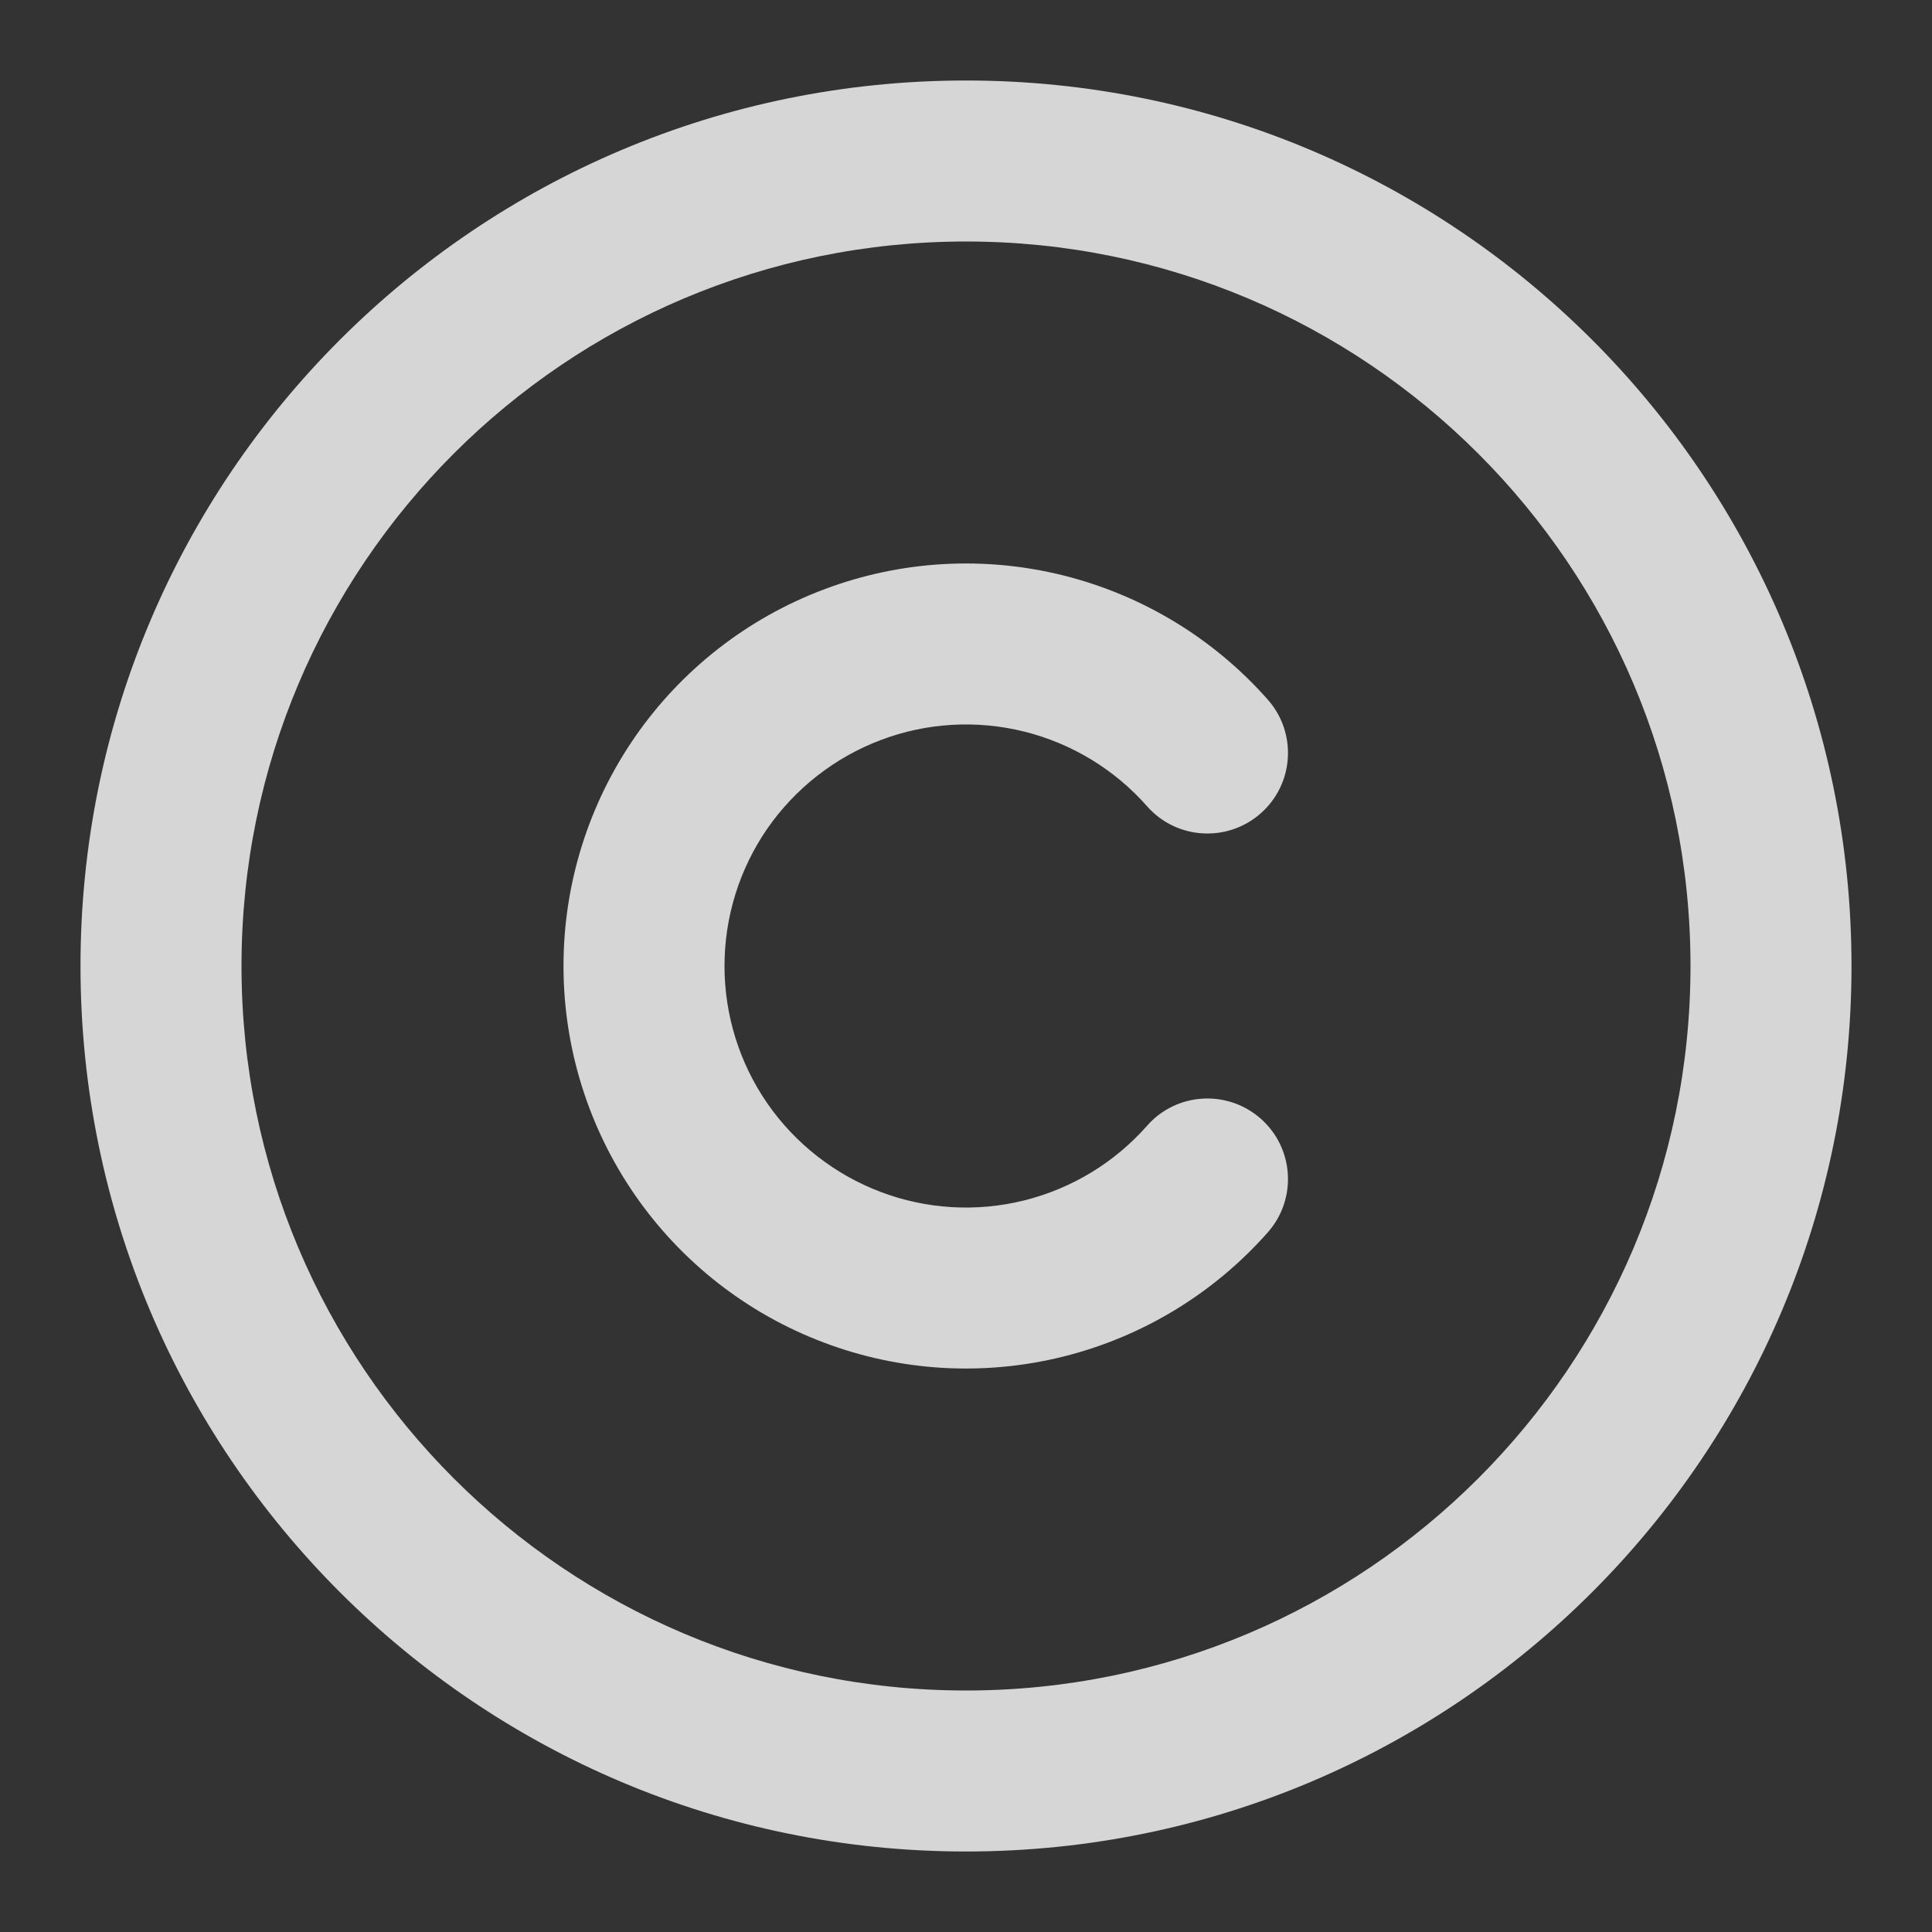 <?xml version="1.0" encoding="UTF-8"?> <svg xmlns="http://www.w3.org/2000/svg" width="15" height="15" viewBox="0 0 15 15" fill="none"><rect x="0" y="0" width="15" height="15" fill="#333333" stroke="none"/> <g opacity="0.8" clip-path="url(#clip0_394_20447)"> <path fill-rule="evenodd" clip-rule="evenodd" d="M7.5 1.875C4.393 1.875 1.875 4.393 1.875 7.5C1.875 10.607 4.393 13.125 7.5 13.125C10.607 13.125 13.125 10.607 13.125 7.5C13.125 4.393 10.607 1.875 7.5 1.875ZM0.625 7.5C0.625 3.703 3.703 0.625 7.5 0.625C11.297 0.625 14.375 3.703 14.375 7.5C14.375 11.297 11.297 14.375 7.5 14.375C3.703 14.375 0.625 11.297 0.625 7.5Z" fill="white"></path> <path fill-rule="evenodd" clip-rule="evenodd" d="M6.395 4.577C6.989 4.352 7.637 4.314 8.253 4.467C8.869 4.62 9.424 4.957 9.844 5.433C10.072 5.692 10.047 6.087 9.788 6.315C9.529 6.543 9.134 6.519 8.906 6.26C8.654 5.974 8.321 5.772 7.952 5.68C7.582 5.588 7.193 5.611 6.837 5.746C6.481 5.881 6.174 6.121 5.957 6.434C5.741 6.747 5.625 7.119 5.625 7.5C5.625 7.881 5.741 8.253 5.957 8.566C6.174 8.879 6.481 9.119 6.837 9.254C7.193 9.389 7.582 9.412 7.952 9.32C8.321 9.228 8.654 9.026 8.906 8.74C9.134 8.481 9.529 8.457 9.788 8.685C10.047 8.913 10.072 9.308 9.844 9.567C9.424 10.043 8.869 10.38 8.253 10.533C7.637 10.686 6.989 10.648 6.395 10.423C5.801 10.199 5.29 9.799 4.929 9.277C4.568 8.754 4.375 8.135 4.375 7.5C4.375 6.865 4.568 6.246 4.929 5.723C5.29 5.201 5.801 4.801 6.395 4.577Z" fill="white"></path> </g> <defs> <clipPath id="clip0_394_20447"> <rect width="15" height="15" fill="white"></rect> </clipPath> </defs> </svg> 